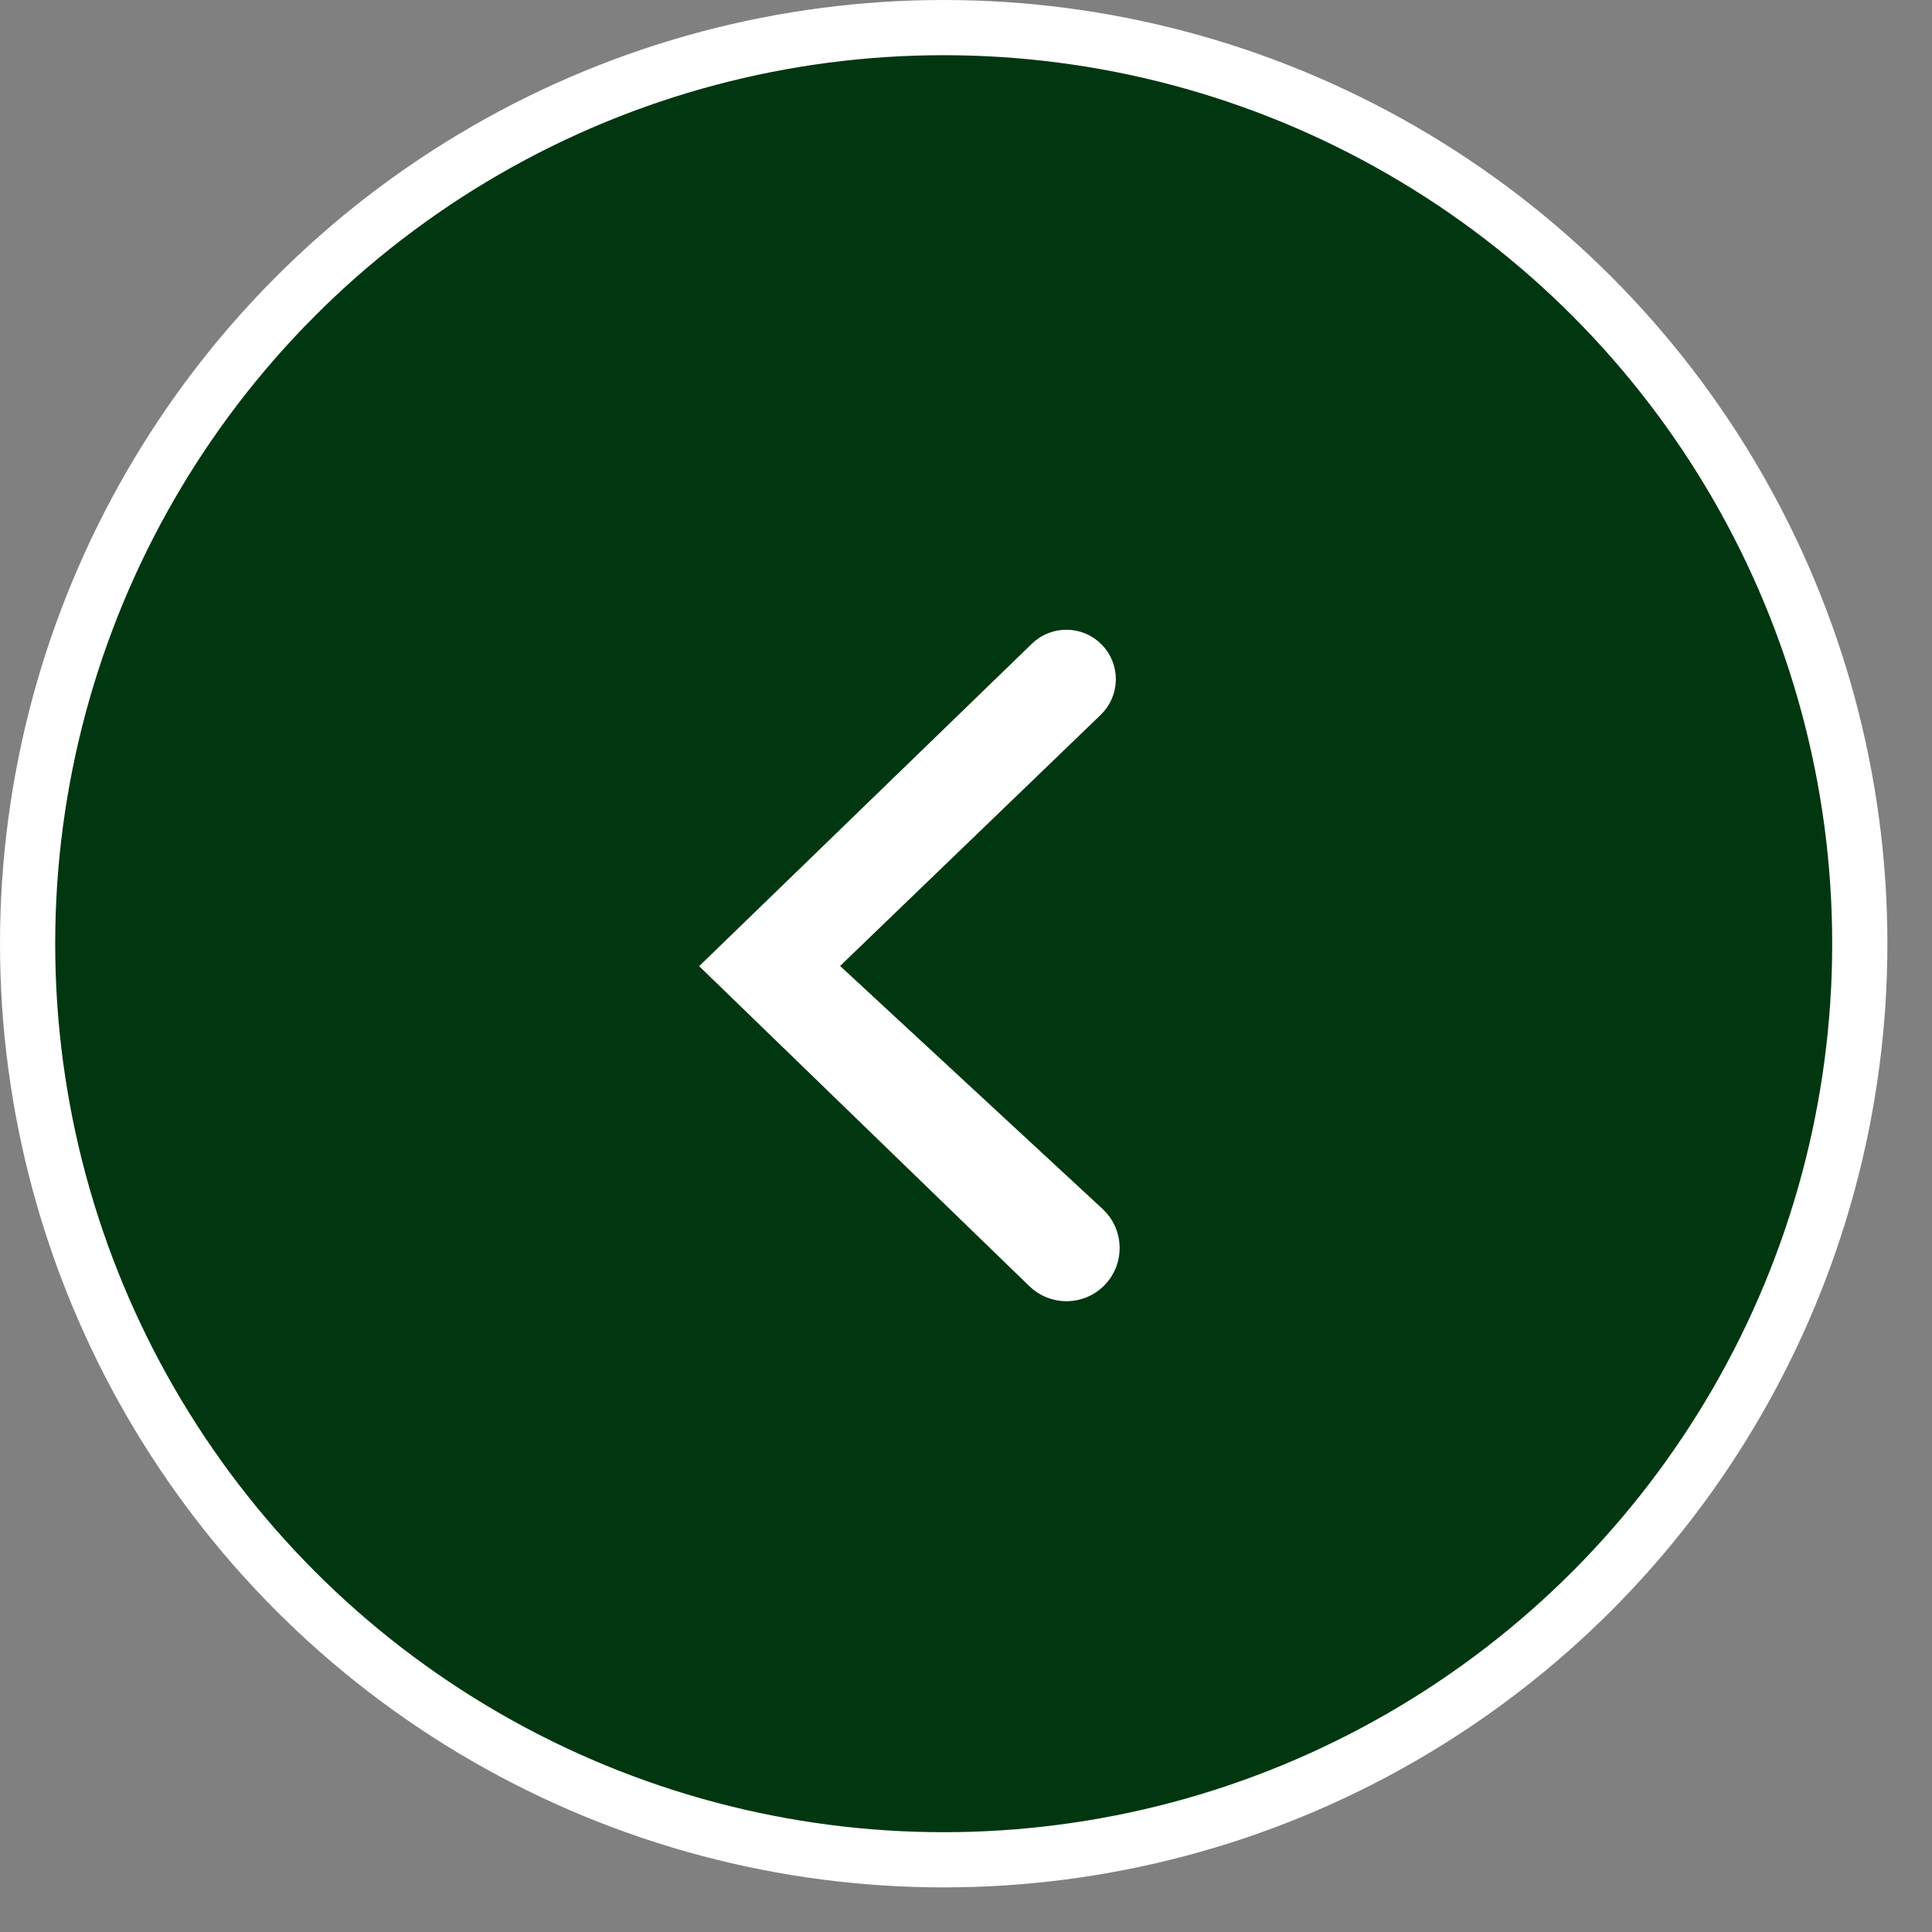 <svg width="35" height="35" viewBox="0 0 35 35" fill="none" xmlns="http://www.w3.org/2000/svg">
<rect x="0" y="0" width="35" height="35" fill="#808080" stroke="none"/>
<circle cx="17.096" cy="17.096" r="16.596" fill="#003710" stroke="white"/>
<path fill-rule="evenodd" clip-rule="evenodd" d="M19.776 11.848C20.031 12.103 20.027 12.519 19.767 12.77L14.855 17.503L19.805 22.085C20.103 22.361 20.111 22.83 19.823 23.116C19.547 23.39 19.102 23.392 18.823 23.122L13.025 17.503L18.869 11.84C19.122 11.595 19.526 11.598 19.776 11.848Z" fill="white" stroke="white" stroke-width="0.5"/>
</svg>
